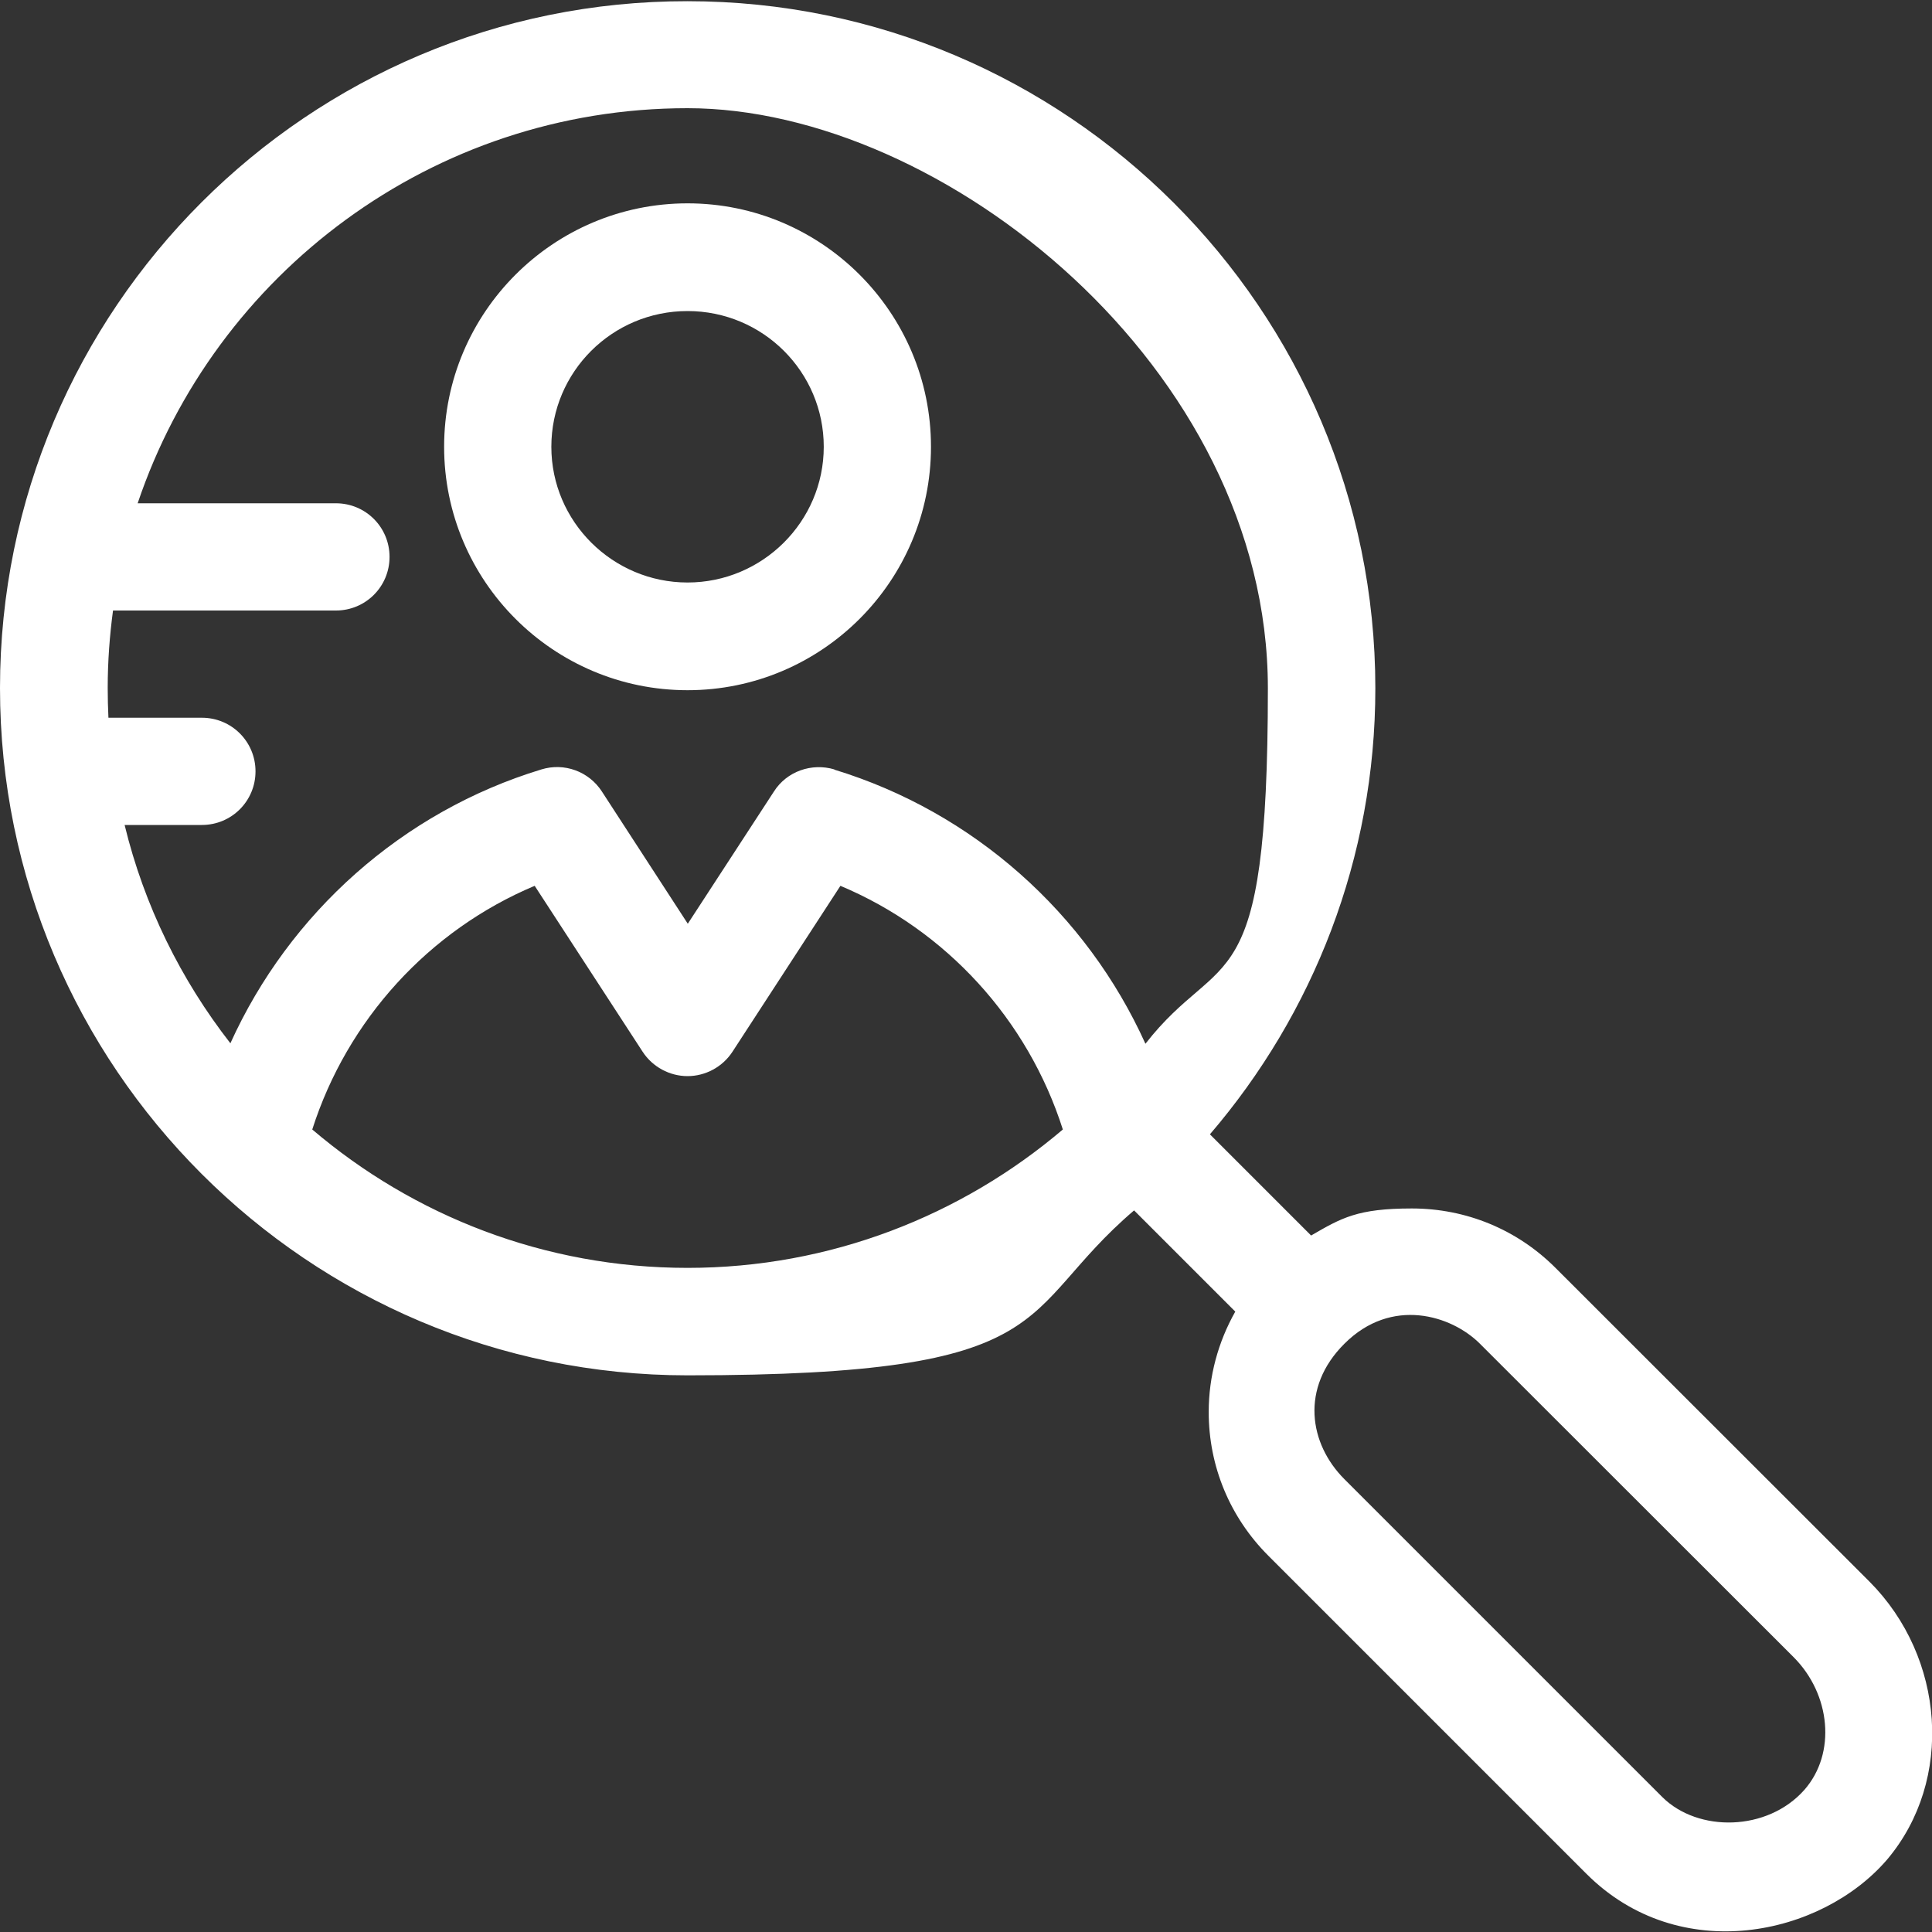 <?xml version="1.0" encoding="UTF-8"?>
<svg id="Layer_1" xmlns="http://www.w3.org/2000/svg" xmlns:xlink="http://www.w3.org/1999/xlink" version="1.1" viewBox="0 0 800 800">
  <rect x="0" y="0" width="800" height="800" fill="#333333" stroke="none"/>
  <!-- Generator: Adobe Illustrator 29.2.1, SVG Export Plug-In . SVG Version: 2.1.0 Build 116)  -->
  <defs>
    <style>
      .st0 {
        fill: #fff;
      }
    </style>
  </defs>
  <path class="st0" d="M774,654.8l-129.9-129.8c-15.9-15.9-37-24.6-59.5-24.6s-29.1,3.9-41.7,11.2l-41.9-41.9c42.7-49.8,68.5-114.3,68.5-184.7C569.5,128.2,441.7.5,284.7.5,127.7.3,0,127.9,0,284.9s127.7,284.6,284.7,284.6,135.1-25.8,184.9-68.3l41.9,41.9c-7.1,12.6-11,26.8-11,41.6,0,22.5,8.8,43.6,24.7,59.5l131.7,131.7c38.6,38.6,97.5,25.7,124.6-6,27.6-32.8,23.9-83.6-7.4-115ZM284.7,525c-59.2,0-113.5-21.6-155.4-57.3,14.5-45.4,48.3-82.5,92.1-100.9l44.7,68.7c4.1,6.3,11.2,10.1,18.6,10.1s14.5-3.8,18.6-10.1l44.7-68.7c43.8,18.4,77.6,55.4,92.1,100.9-41.9,35.6-96.2,57.3-155.4,57.3ZM345.5,318.6c-9.4-2.8-19.7.8-25,9.1l-35.7,54.8-35.6-54.8c-5.4-8.3-15.6-12-25-9.1-57.6,17.5-104.4,59.5-128.8,113.4-20.5-26.3-35.7-57-43.8-90.4h32c12.3,0,22.2-9.9,22.2-22.2s-9.9-22.2-22.2-22.2h-38.7c-.2-4.1-.3-8.2-.3-12.4,0-10.9.8-21.6,2.2-32h92.3c12.3,0,22.2-9.9,22.2-22.2s-9.9-22.2-22.2-22.2H57c32-95,122-163.6,227.7-163.6s240.3,107.7,240.3,240.2-19.1,106.6-50.7,147.2c-24.4-54-71.2-95.9-128.8-113.5ZM747.1,741.2c-15.3,17.2-43.9,17.6-58.7,3l-131.7-131.7c-14.6-14.6-18.4-37.8,0-56.1,19.5-19.5,44.3-11.8,56.1,0l129.9,129.8c15.3,15.3,17.8,39.8,4.4,55Z"/>
  <path class="st0" d="M284.7,84.2c-55.6,0-100.8,45.2-100.8,100.8s45.2,100.8,100.8,100.8,100.8-45.2,100.8-100.8-45.2-100.8-100.8-100.8ZM284.7,241.2c-31,0-56.4-25.2-56.4-56.2s25.2-56.2,56.4-56.2,56.4,25.2,56.4,56.2-25.4,56.2-56.4,56.2Z"/>
</svg>